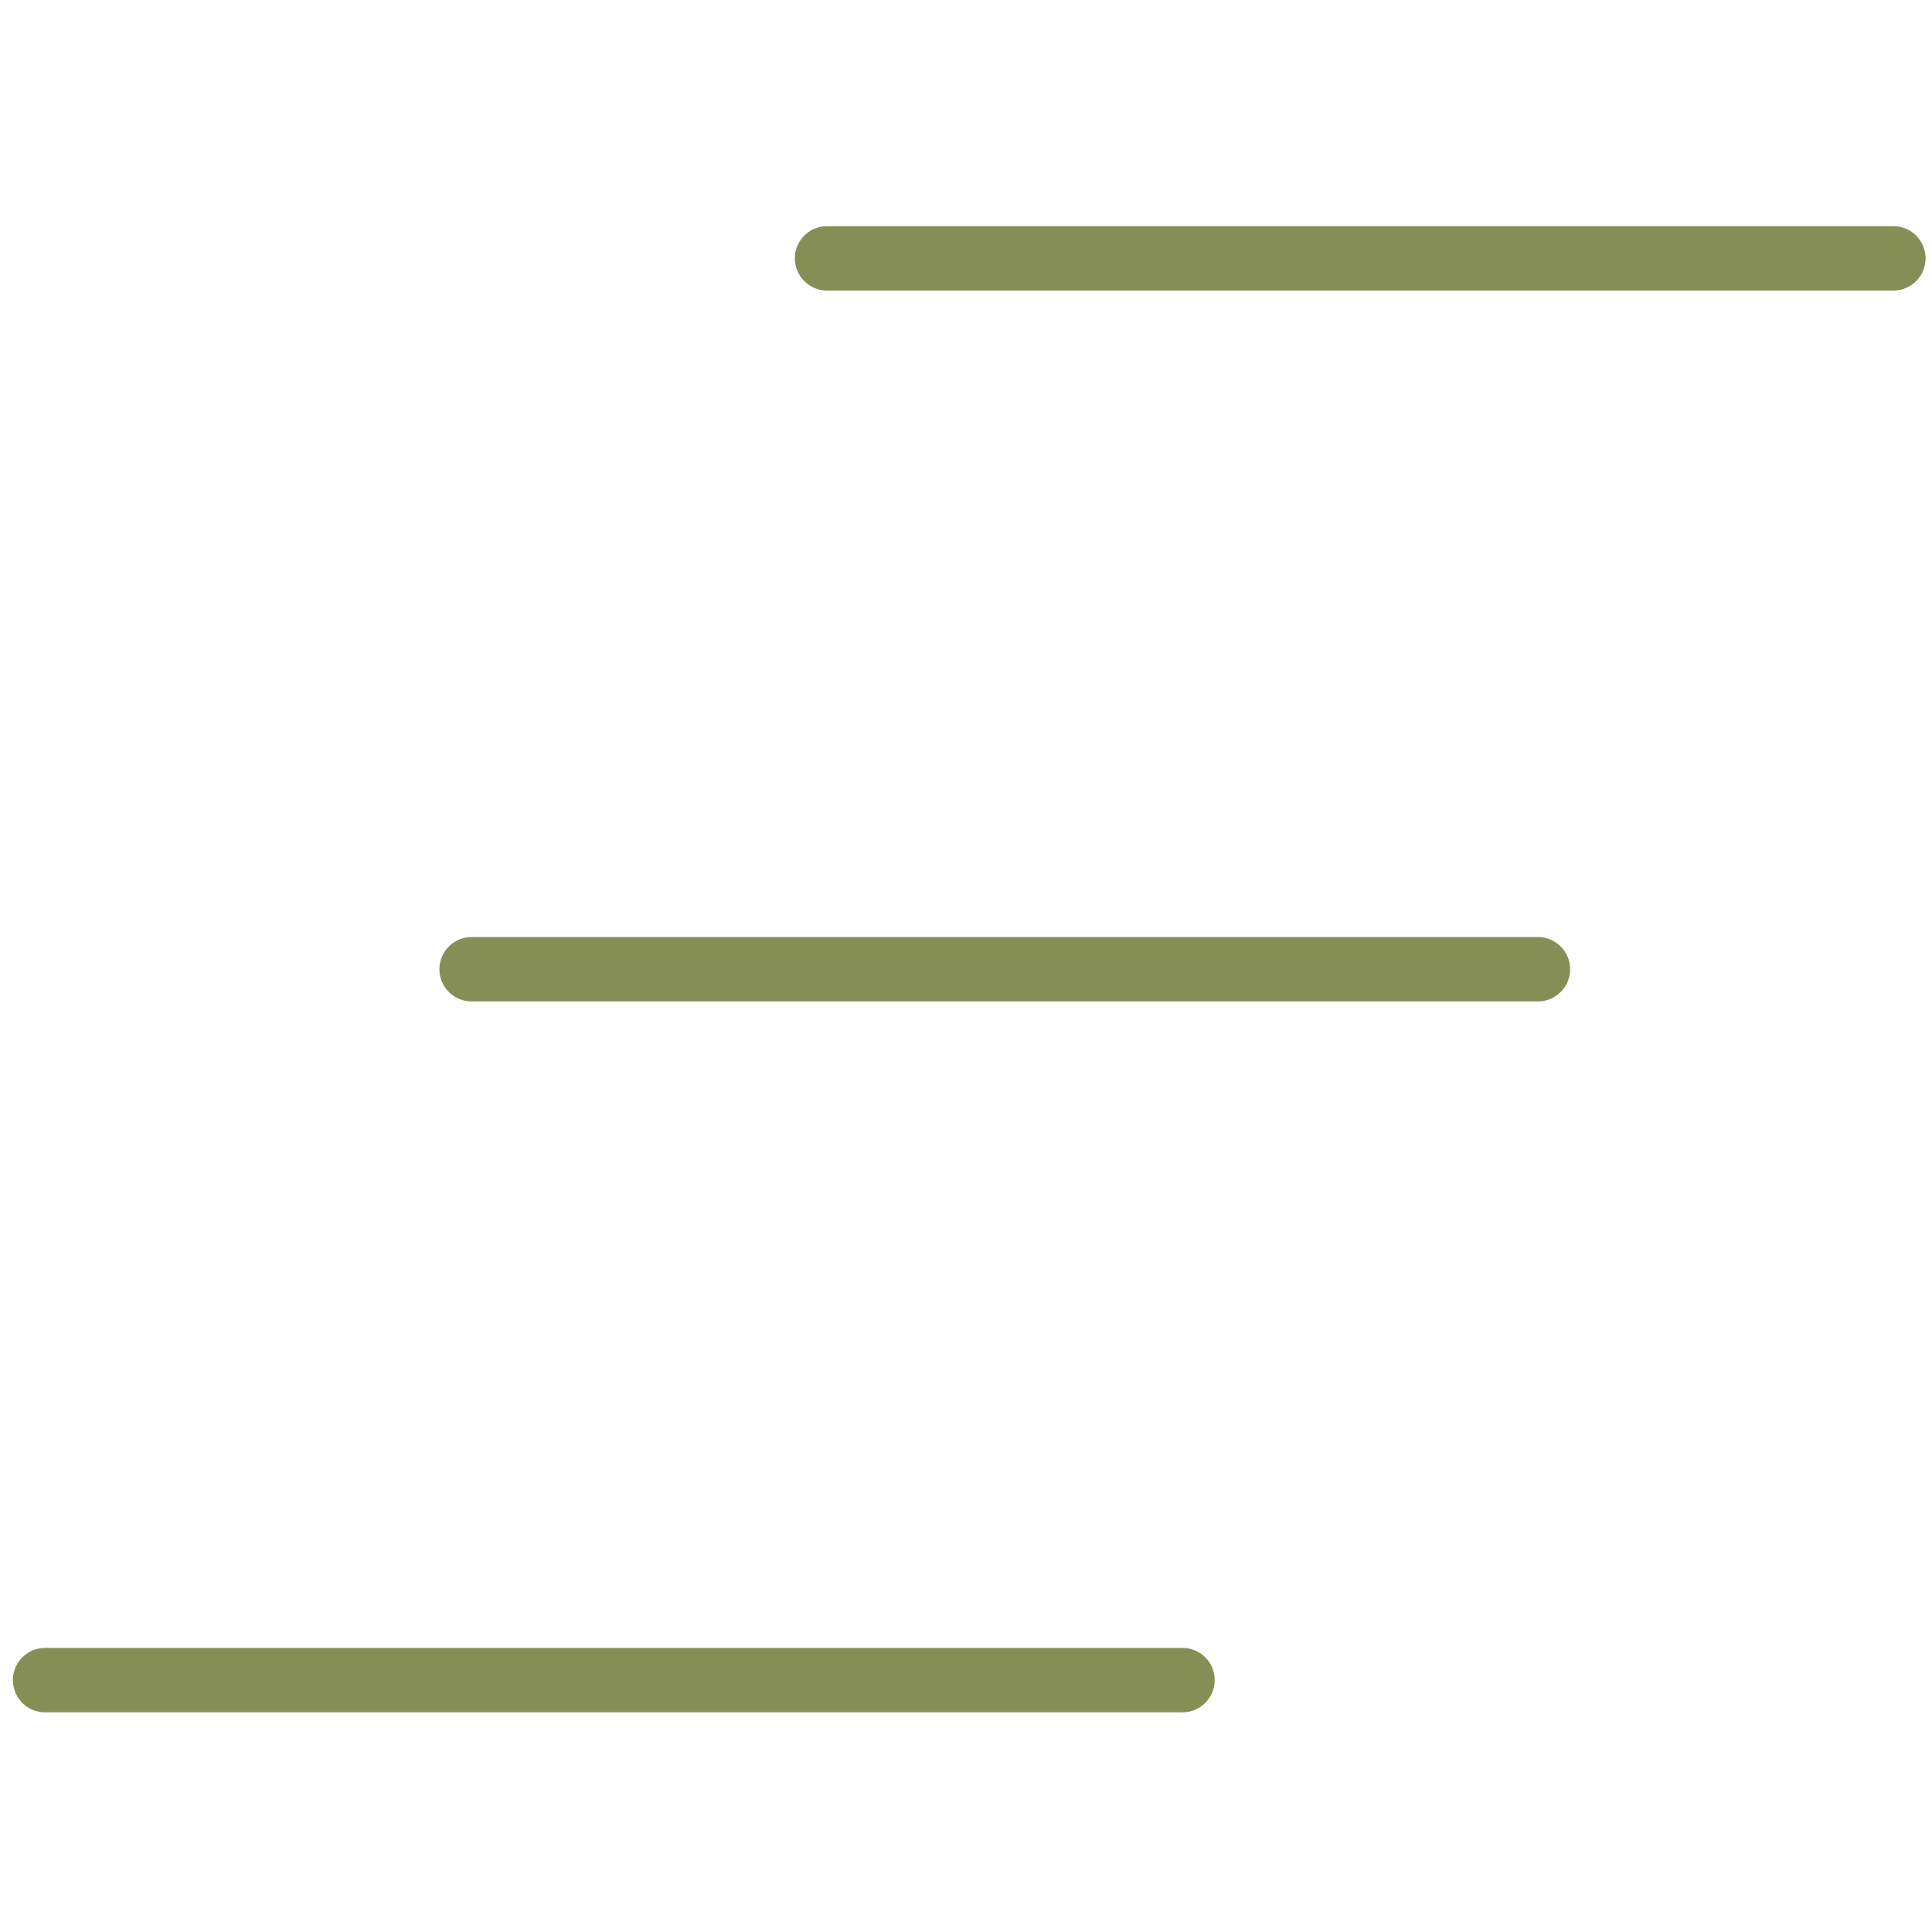 <?xml version="1.0" encoding="UTF-8"?> <svg xmlns="http://www.w3.org/2000/svg" width="300" height="300" viewBox="0 0 300 300" fill="none"> <path d="M294.001 40.117H128.424" stroke="#858F55" stroke-width="10" stroke-linecap="round" stroke-linejoin="round"></path> <path d="M238.807 150.5H73.231" stroke="#858F55" stroke-width="10" stroke-linecap="round" stroke-linejoin="round"></path> <path d="M183.615 260.887H7" stroke="#858F55" stroke-width="10" stroke-linecap="round" stroke-linejoin="round"></path> </svg> 